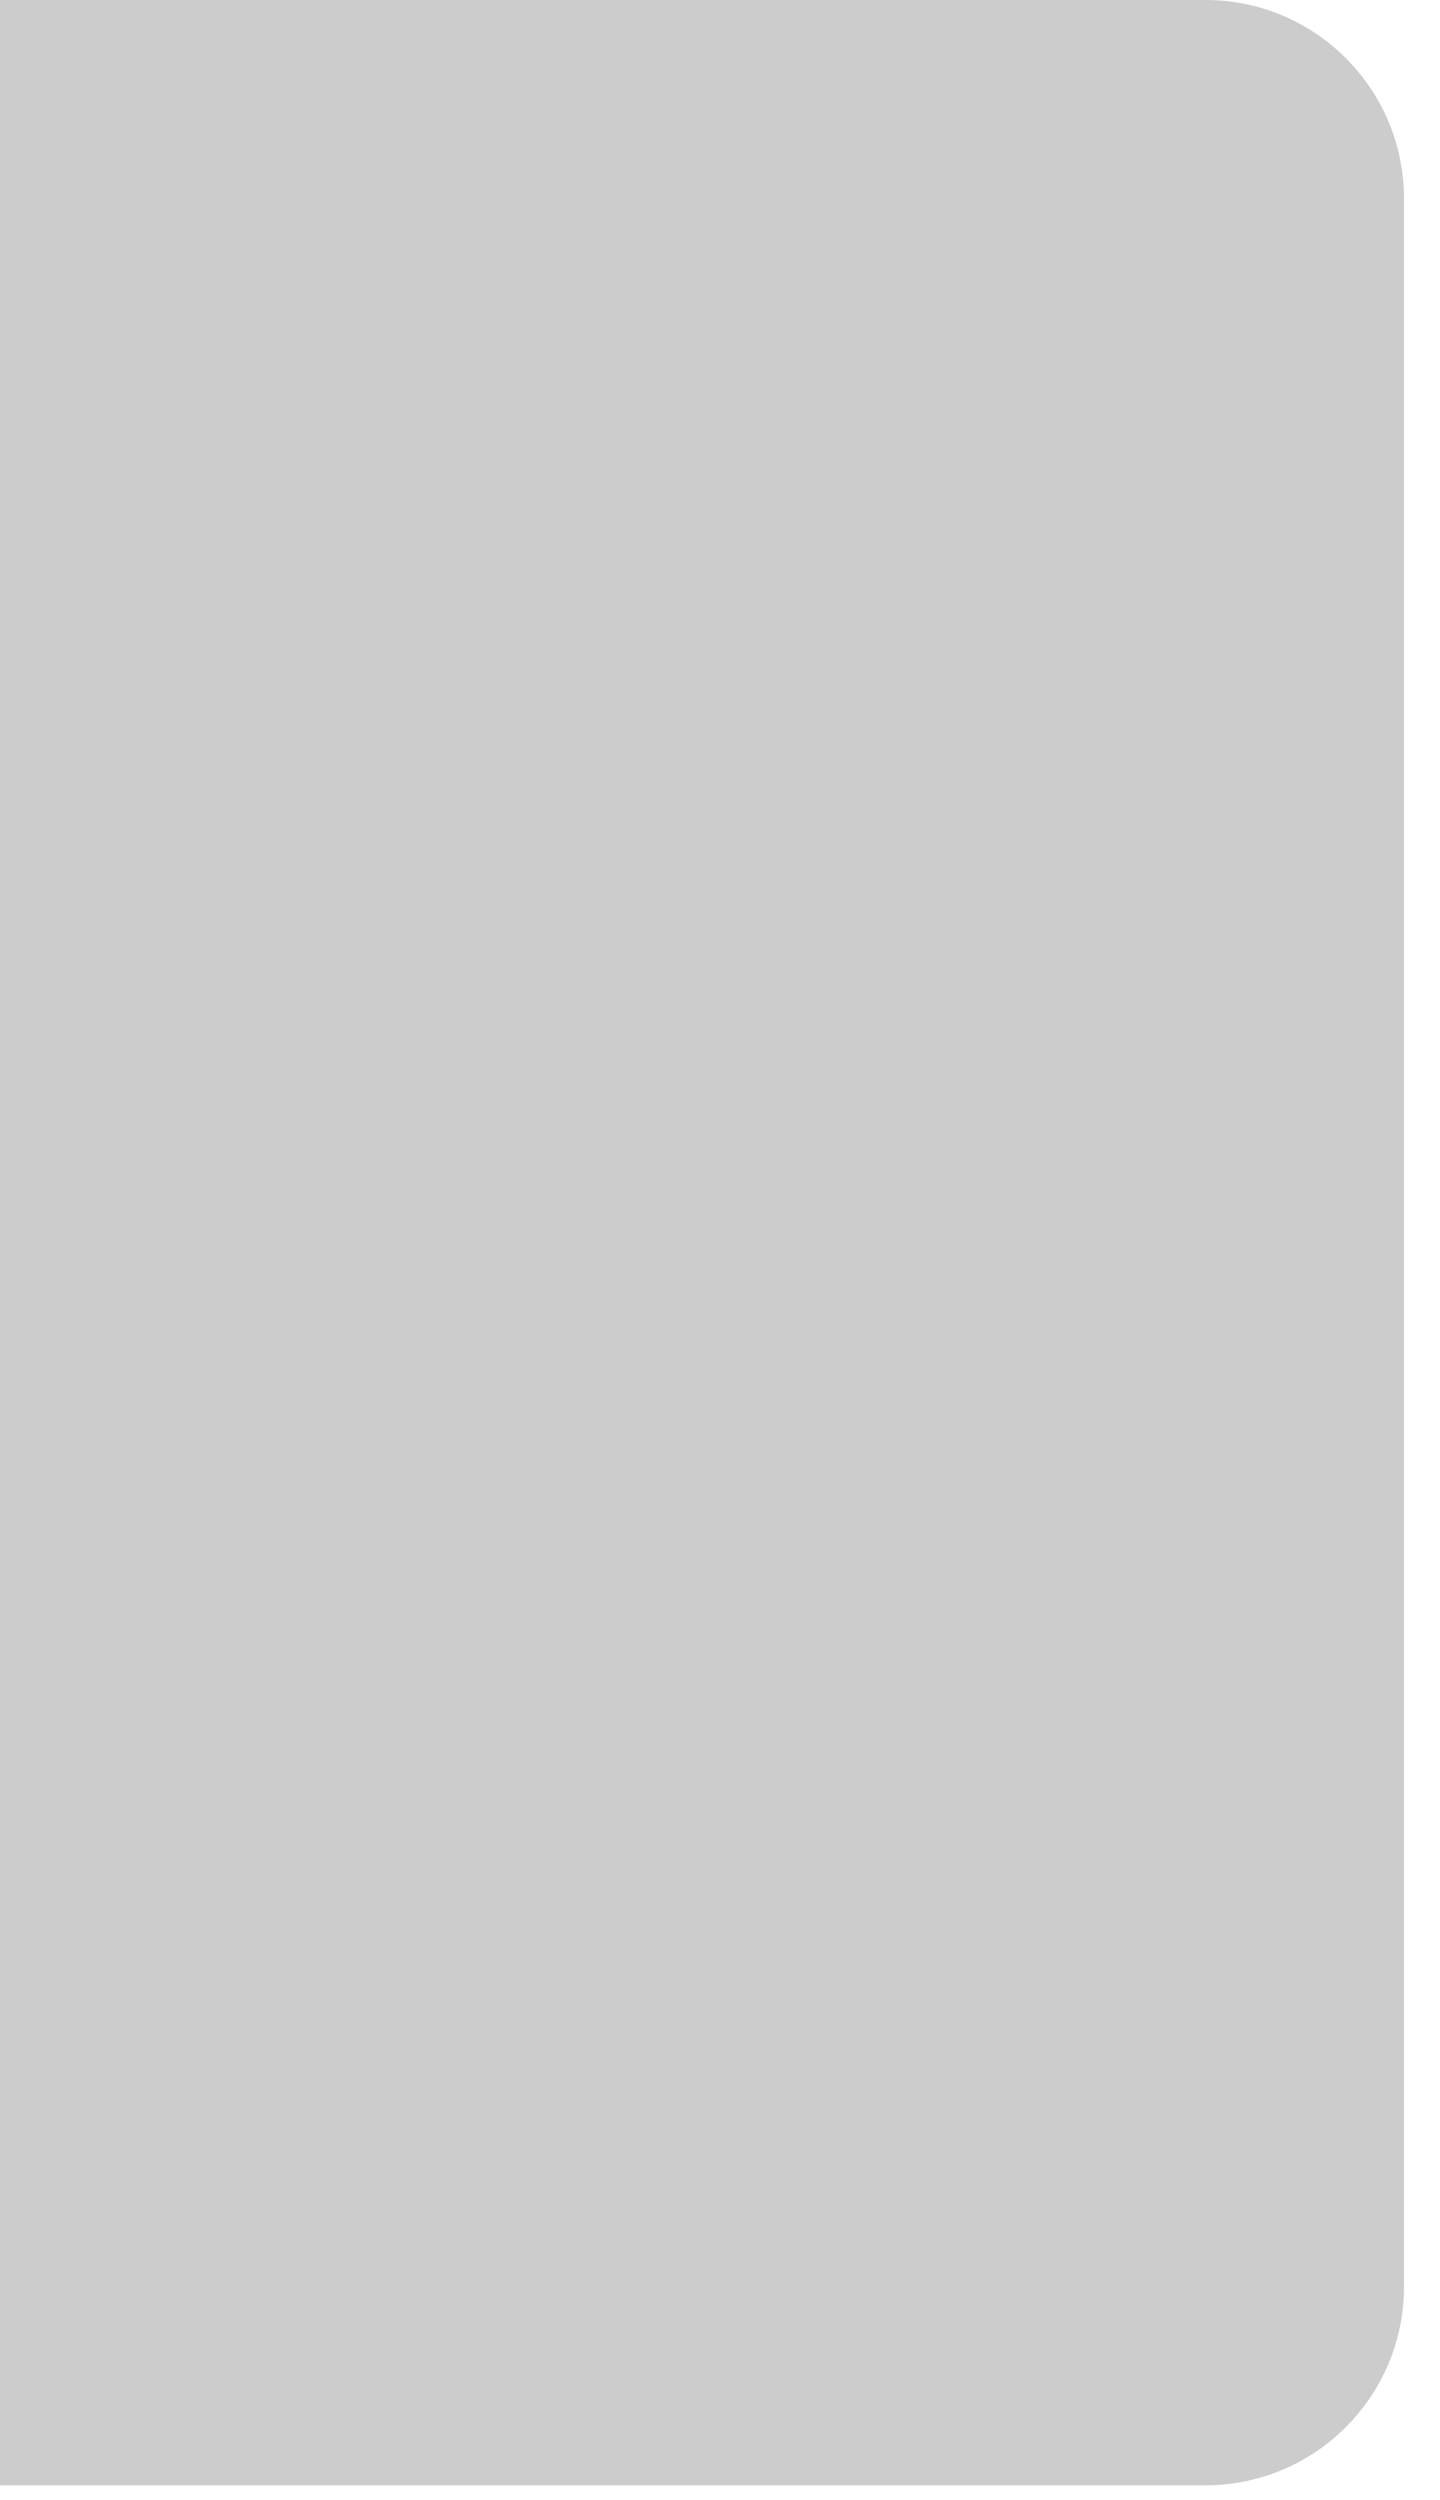 <?xml version="1.0" encoding="utf-8"?>
<svg xmlns="http://www.w3.org/2000/svg" fill="none" height="100%" overflow="visible" preserveAspectRatio="none" style="display: block;" viewBox="0 0 34 59" width="100%">
<path d="M28.476 0H0V58.65H28.476C31.054 58.642 33.142 56.554 33.15 53.976V4.674C33.142 2.096 31.054 0.008 28.476 0Z" fill="black" id="Vector" opacity="0.2"/>
</svg>